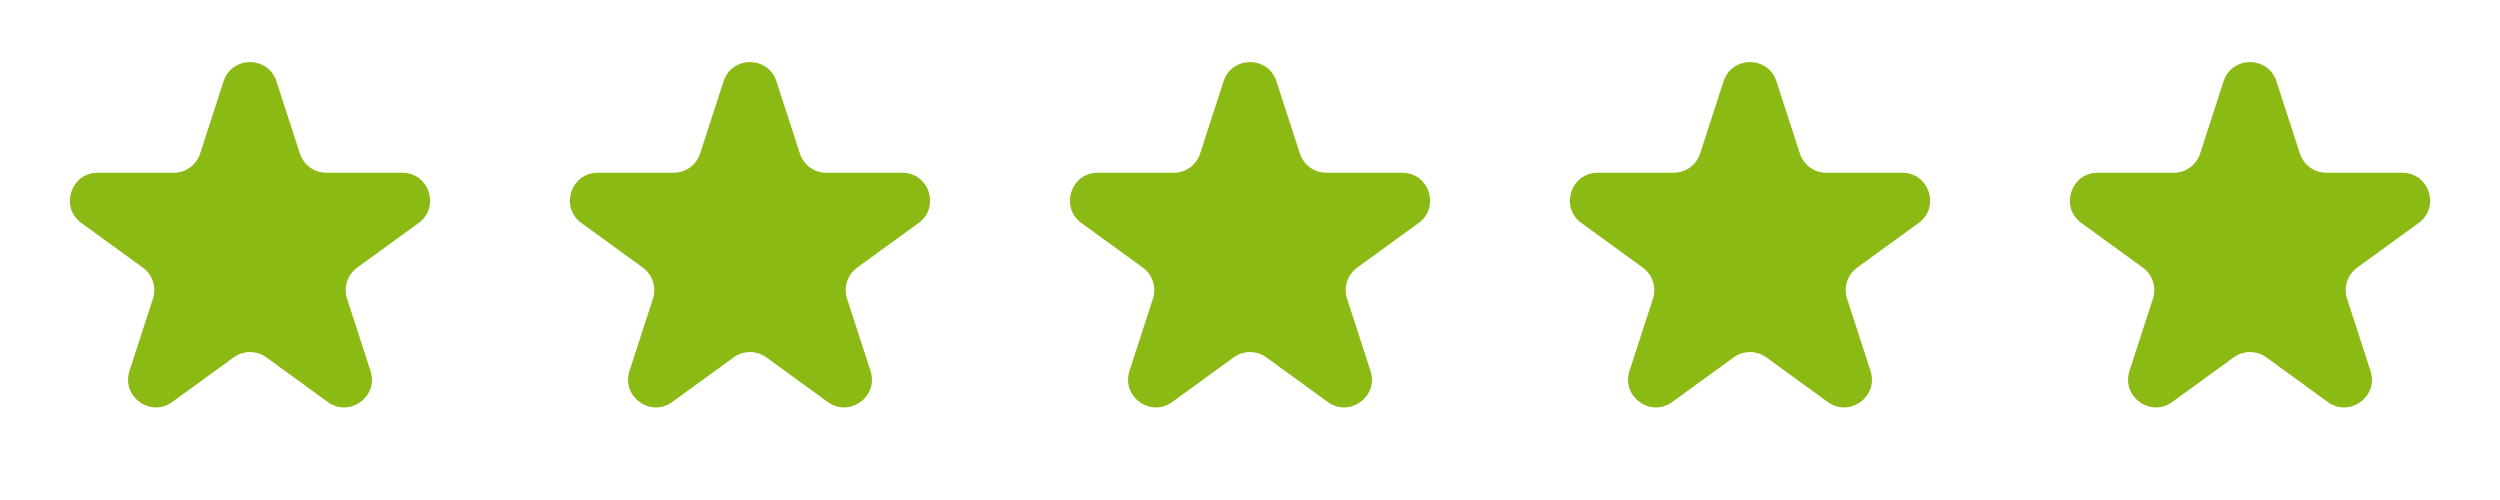 <svg width="90" height="18" viewBox="0 0 90 18" fill="none" xmlns="http://www.w3.org/2000/svg">
<path d="M8.049 2.927C8.348 2.006 9.652 2.006 9.951 2.927L10.796 5.528C10.93 5.94 11.314 6.219 11.747 6.219H14.482C15.45 6.219 15.853 7.458 15.07 8.028L12.857 9.635C12.507 9.89 12.36 10.341 12.494 10.753L13.339 13.354C13.638 14.275 12.584 15.041 11.8 14.472L9.588 12.865C9.237 12.61 8.763 12.61 8.412 12.865L6.2 14.472C5.416 15.041 4.362 14.275 4.661 13.354L5.506 10.753C5.64 10.341 5.493 9.89 5.143 9.635L2.93 8.028C2.147 7.458 2.549 6.219 3.518 6.219H6.253C6.686 6.219 7.07 5.94 7.204 5.528L8.049 2.927Z" fill="#8BBA14"/>
<path d="M26.049 2.927C26.348 2.006 27.652 2.006 27.951 2.927L28.796 5.528C28.93 5.94 29.314 6.219 29.747 6.219H32.482C33.45 6.219 33.853 7.458 33.07 8.028L30.857 9.635C30.507 9.89 30.36 10.341 30.494 10.753L31.339 13.354C31.638 14.275 30.584 15.041 29.8 14.472L27.588 12.865C27.237 12.61 26.763 12.61 26.412 12.865L24.2 14.472C23.416 15.041 22.362 14.275 22.661 13.354L23.506 10.753C23.64 10.341 23.493 9.89 23.143 9.635L20.93 8.028C20.147 7.458 20.549 6.219 21.518 6.219H24.253C24.686 6.219 25.07 5.94 25.204 5.528L26.049 2.927Z" fill="#8BBA14"/>
<path d="M44.049 2.927C44.348 2.006 45.652 2.006 45.951 2.927L46.796 5.528C46.93 5.94 47.314 6.219 47.747 6.219H50.482C51.45 6.219 51.853 7.458 51.07 8.028L48.857 9.635C48.507 9.89 48.36 10.341 48.494 10.753L49.339 13.354C49.638 14.275 48.584 15.041 47.8 14.472L45.588 12.865C45.237 12.61 44.763 12.61 44.412 12.865L42.2 14.472C41.416 15.041 40.362 14.275 40.661 13.354L41.506 10.753C41.64 10.341 41.493 9.89 41.143 9.635L38.93 8.028C38.147 7.458 38.55 6.219 39.518 6.219H42.253C42.686 6.219 43.07 5.94 43.204 5.528L44.049 2.927Z" fill="#8BBA14"/>
<path d="M62.049 2.927C62.348 2.006 63.652 2.006 63.951 2.927L64.796 5.528C64.93 5.94 65.314 6.219 65.747 6.219H68.482C69.451 6.219 69.853 7.458 69.07 8.028L66.857 9.635C66.507 9.89 66.36 10.341 66.494 10.753L67.339 13.354C67.638 14.275 66.584 15.041 65.8 14.472L63.588 12.865C63.237 12.61 62.763 12.61 62.412 12.865L60.2 14.472C59.416 15.041 58.362 14.275 58.661 13.354L59.506 10.753C59.64 10.341 59.493 9.89 59.143 9.635L56.93 8.028C56.147 7.458 56.55 6.219 57.518 6.219H60.253C60.686 6.219 61.07 5.94 61.204 5.528L62.049 2.927Z" fill="#8BBA14"/>
<path d="M80.049 2.927C80.348 2.006 81.652 2.006 81.951 2.927L82.796 5.528C82.93 5.94 83.314 6.219 83.747 6.219H86.482C87.451 6.219 87.853 7.458 87.07 8.028L84.857 9.635C84.507 9.89 84.36 10.341 84.494 10.753L85.339 13.354C85.638 14.275 84.584 15.041 83.8 14.472L81.588 12.865C81.237 12.61 80.763 12.61 80.412 12.865L78.2 14.472C77.416 15.041 76.362 14.275 76.661 13.354L77.506 10.753C77.64 10.341 77.493 9.89 77.143 9.635L74.93 8.028C74.147 7.458 74.549 6.219 75.518 6.219H78.253C78.686 6.219 79.07 5.94 79.204 5.528L80.049 2.927Z" fill="#8BBA14"/>
</svg>
